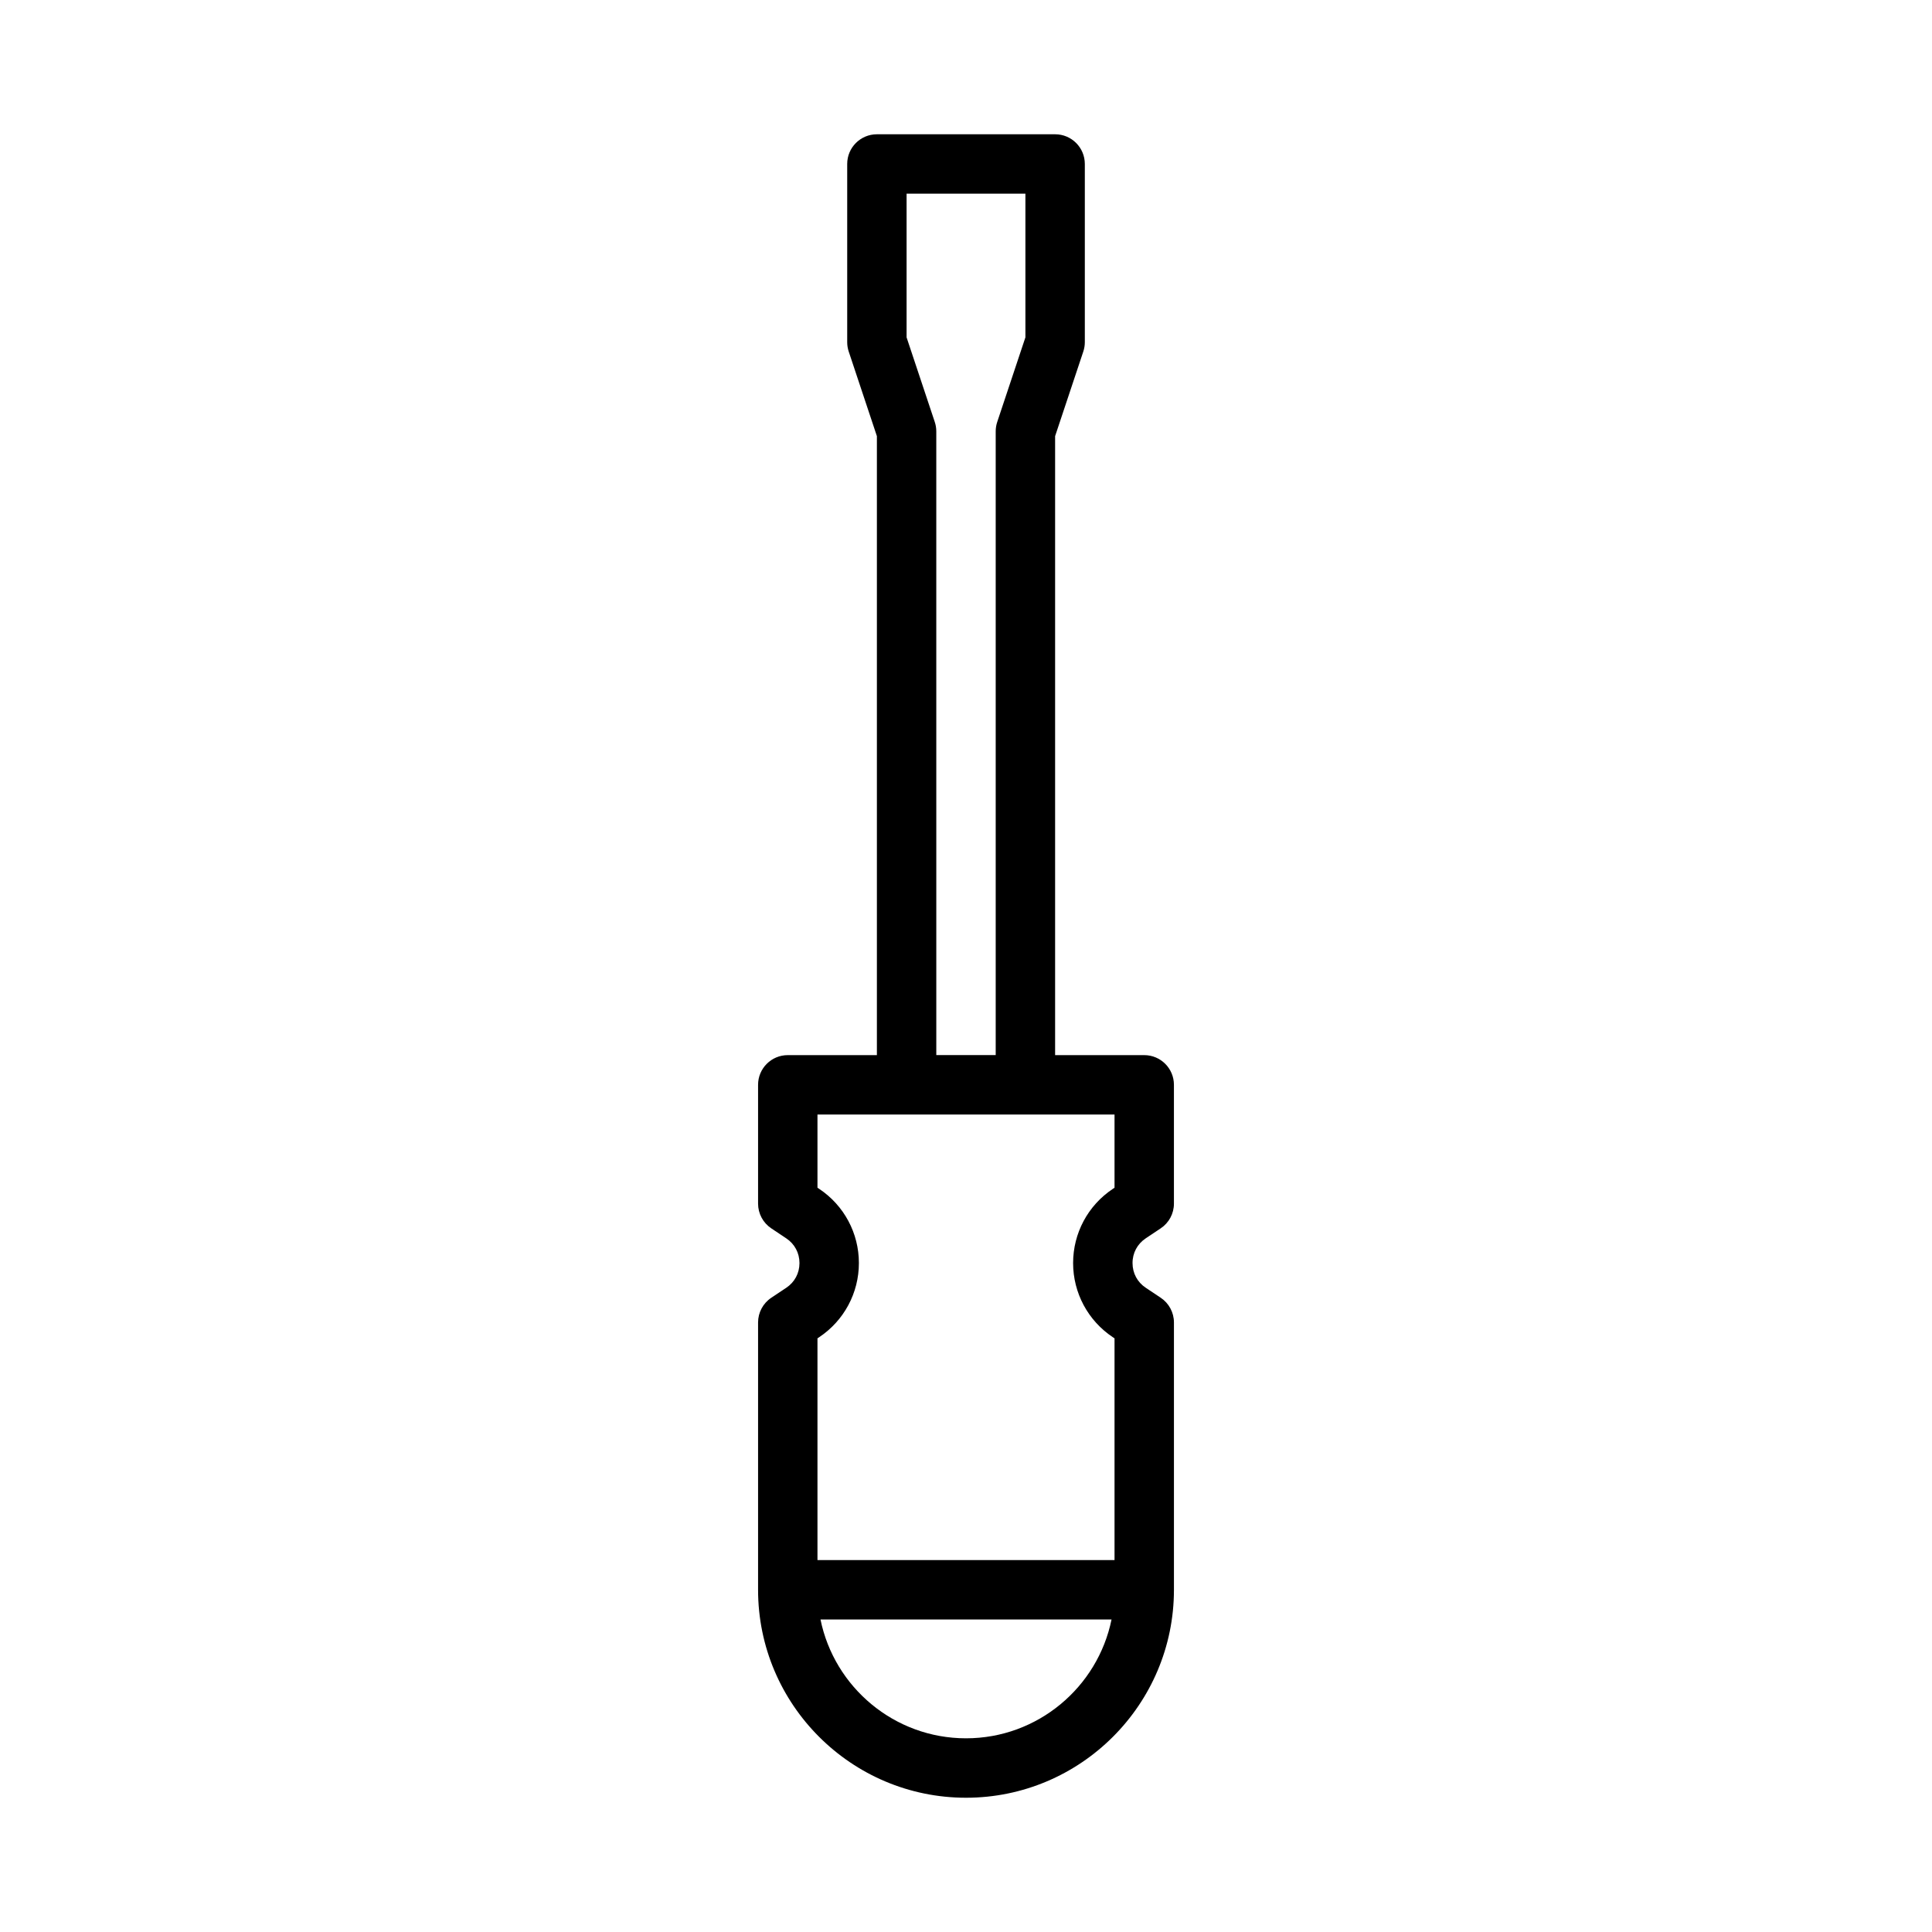 <?xml version="1.0" encoding="UTF-8"?>
<!-- Uploaded to: ICON Repo, www.svgrepo.com, Generator: ICON Repo Mixer Tools -->
<svg fill="#000000" width="800px" height="800px" version="1.1" viewBox="144 144 512 512" xmlns="http://www.w3.org/2000/svg">
 <path d="m447.63 472.17 3.965-2.644c2.195-1.461 3.508-3.914 3.508-6.547v-31.488c0-4.348-3.519-7.871-7.871-7.871h-23.617v-164.04l7.465-22.402c0.27-0.801 0.41-1.645 0.41-2.488v-47.234c0-4.348-3.519-7.871-7.871-7.871h-47.23c-4.352 0-7.871 3.523-7.871 7.871v47.23c0 0.844 0.137 1.688 0.406 2.492l7.461 22.402v164.04h-23.617c-4.352 0-7.871 3.523-7.871 7.871v31.488c0 2.633 1.316 5.09 3.504 6.551l3.965 2.644c2.231 1.488 3.504 3.875 3.504 6.555 0 2.676-1.277 5.062-3.504 6.547l-3.965 2.644c-2.191 1.461-3.504 3.914-3.504 6.547v70.848c0 30.387 24.723 55.105 55.105 55.105s55.105-24.719 55.105-55.105v-70.848c0-2.633-1.316-5.09-3.504-6.551l-3.965-2.644c-2.231-1.484-3.504-3.871-3.504-6.547-0.008-2.676 1.27-5.062 3.496-6.551zm-55.91-216.36-7.465-22.402v-38.086h31.488v38.086l-7.465 22.402c-0.27 0.801-0.406 1.645-0.406 2.488v165.31h-15.742l-0.004-165.31c0-0.844-0.137-1.688-0.406-2.488zm-30.617 203.26-0.465-0.309v-19.402h78.723v19.402l-0.461 0.309c-6.59 4.394-10.516 11.738-10.516 19.652 0 7.914 3.938 15.258 10.516 19.645l0.461 0.309v58.762h-78.723v-58.762l0.461-0.309c6.582-4.391 10.516-11.73 10.516-19.645 0.004-7.914-3.926-15.262-10.512-19.652zm38.898 145.6c-19.008 0-34.906-13.547-38.562-31.488h77.129c-3.66 17.941-19.562 31.488-38.566 31.488z"/>
</svg>